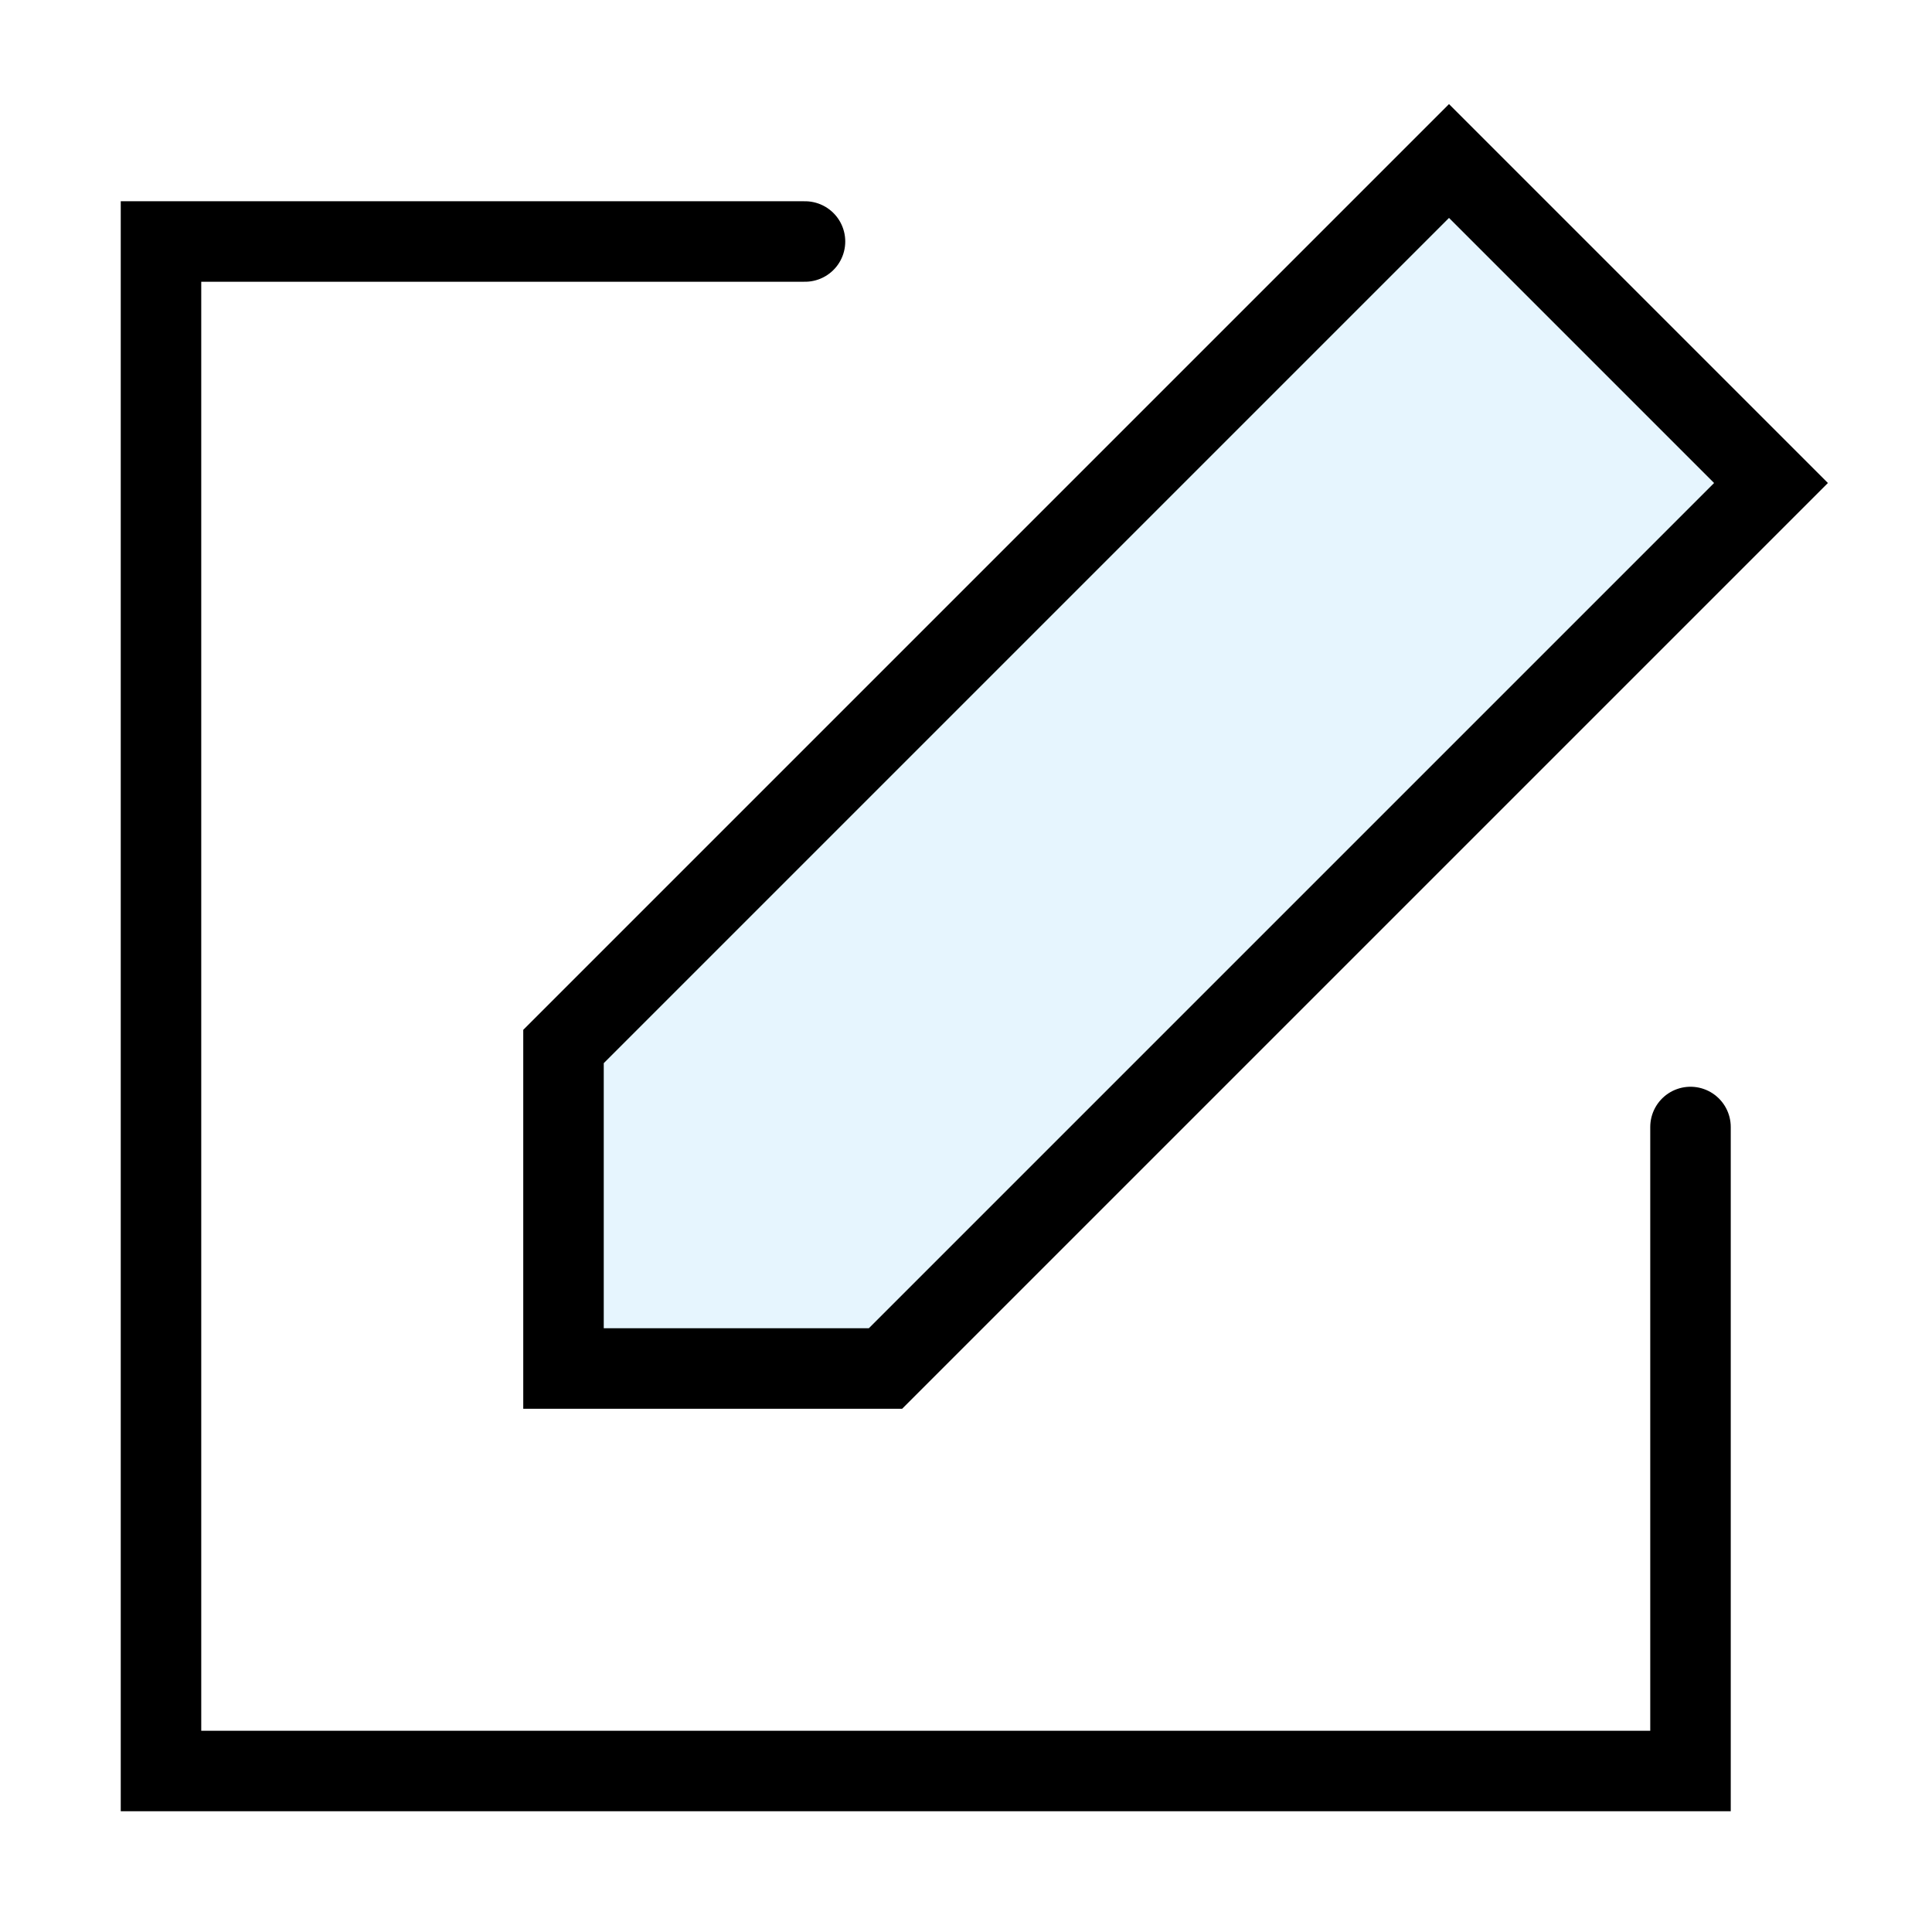 <?xml version="1.0" encoding="utf-8"?>
<svg width="800px" height="800px" viewBox="0 0 24 24" xmlns="http://www.w3.org/2000/svg" fill="none" stroke="#000000" stroke-width="1" stroke-linecap="round" stroke-linejoin="miter"><polygon points="18 2 22 6 11 17 7 17 7 13 18 2" fill="#059cf7" opacity="0.1" stroke-width="0"></polygon><polygon points="18 2 22 6 11 17 7 17 7 13 18 2"></polygon><polyline points="21 14 21 22 2 22 2 3 10 3"></polyline></svg>
